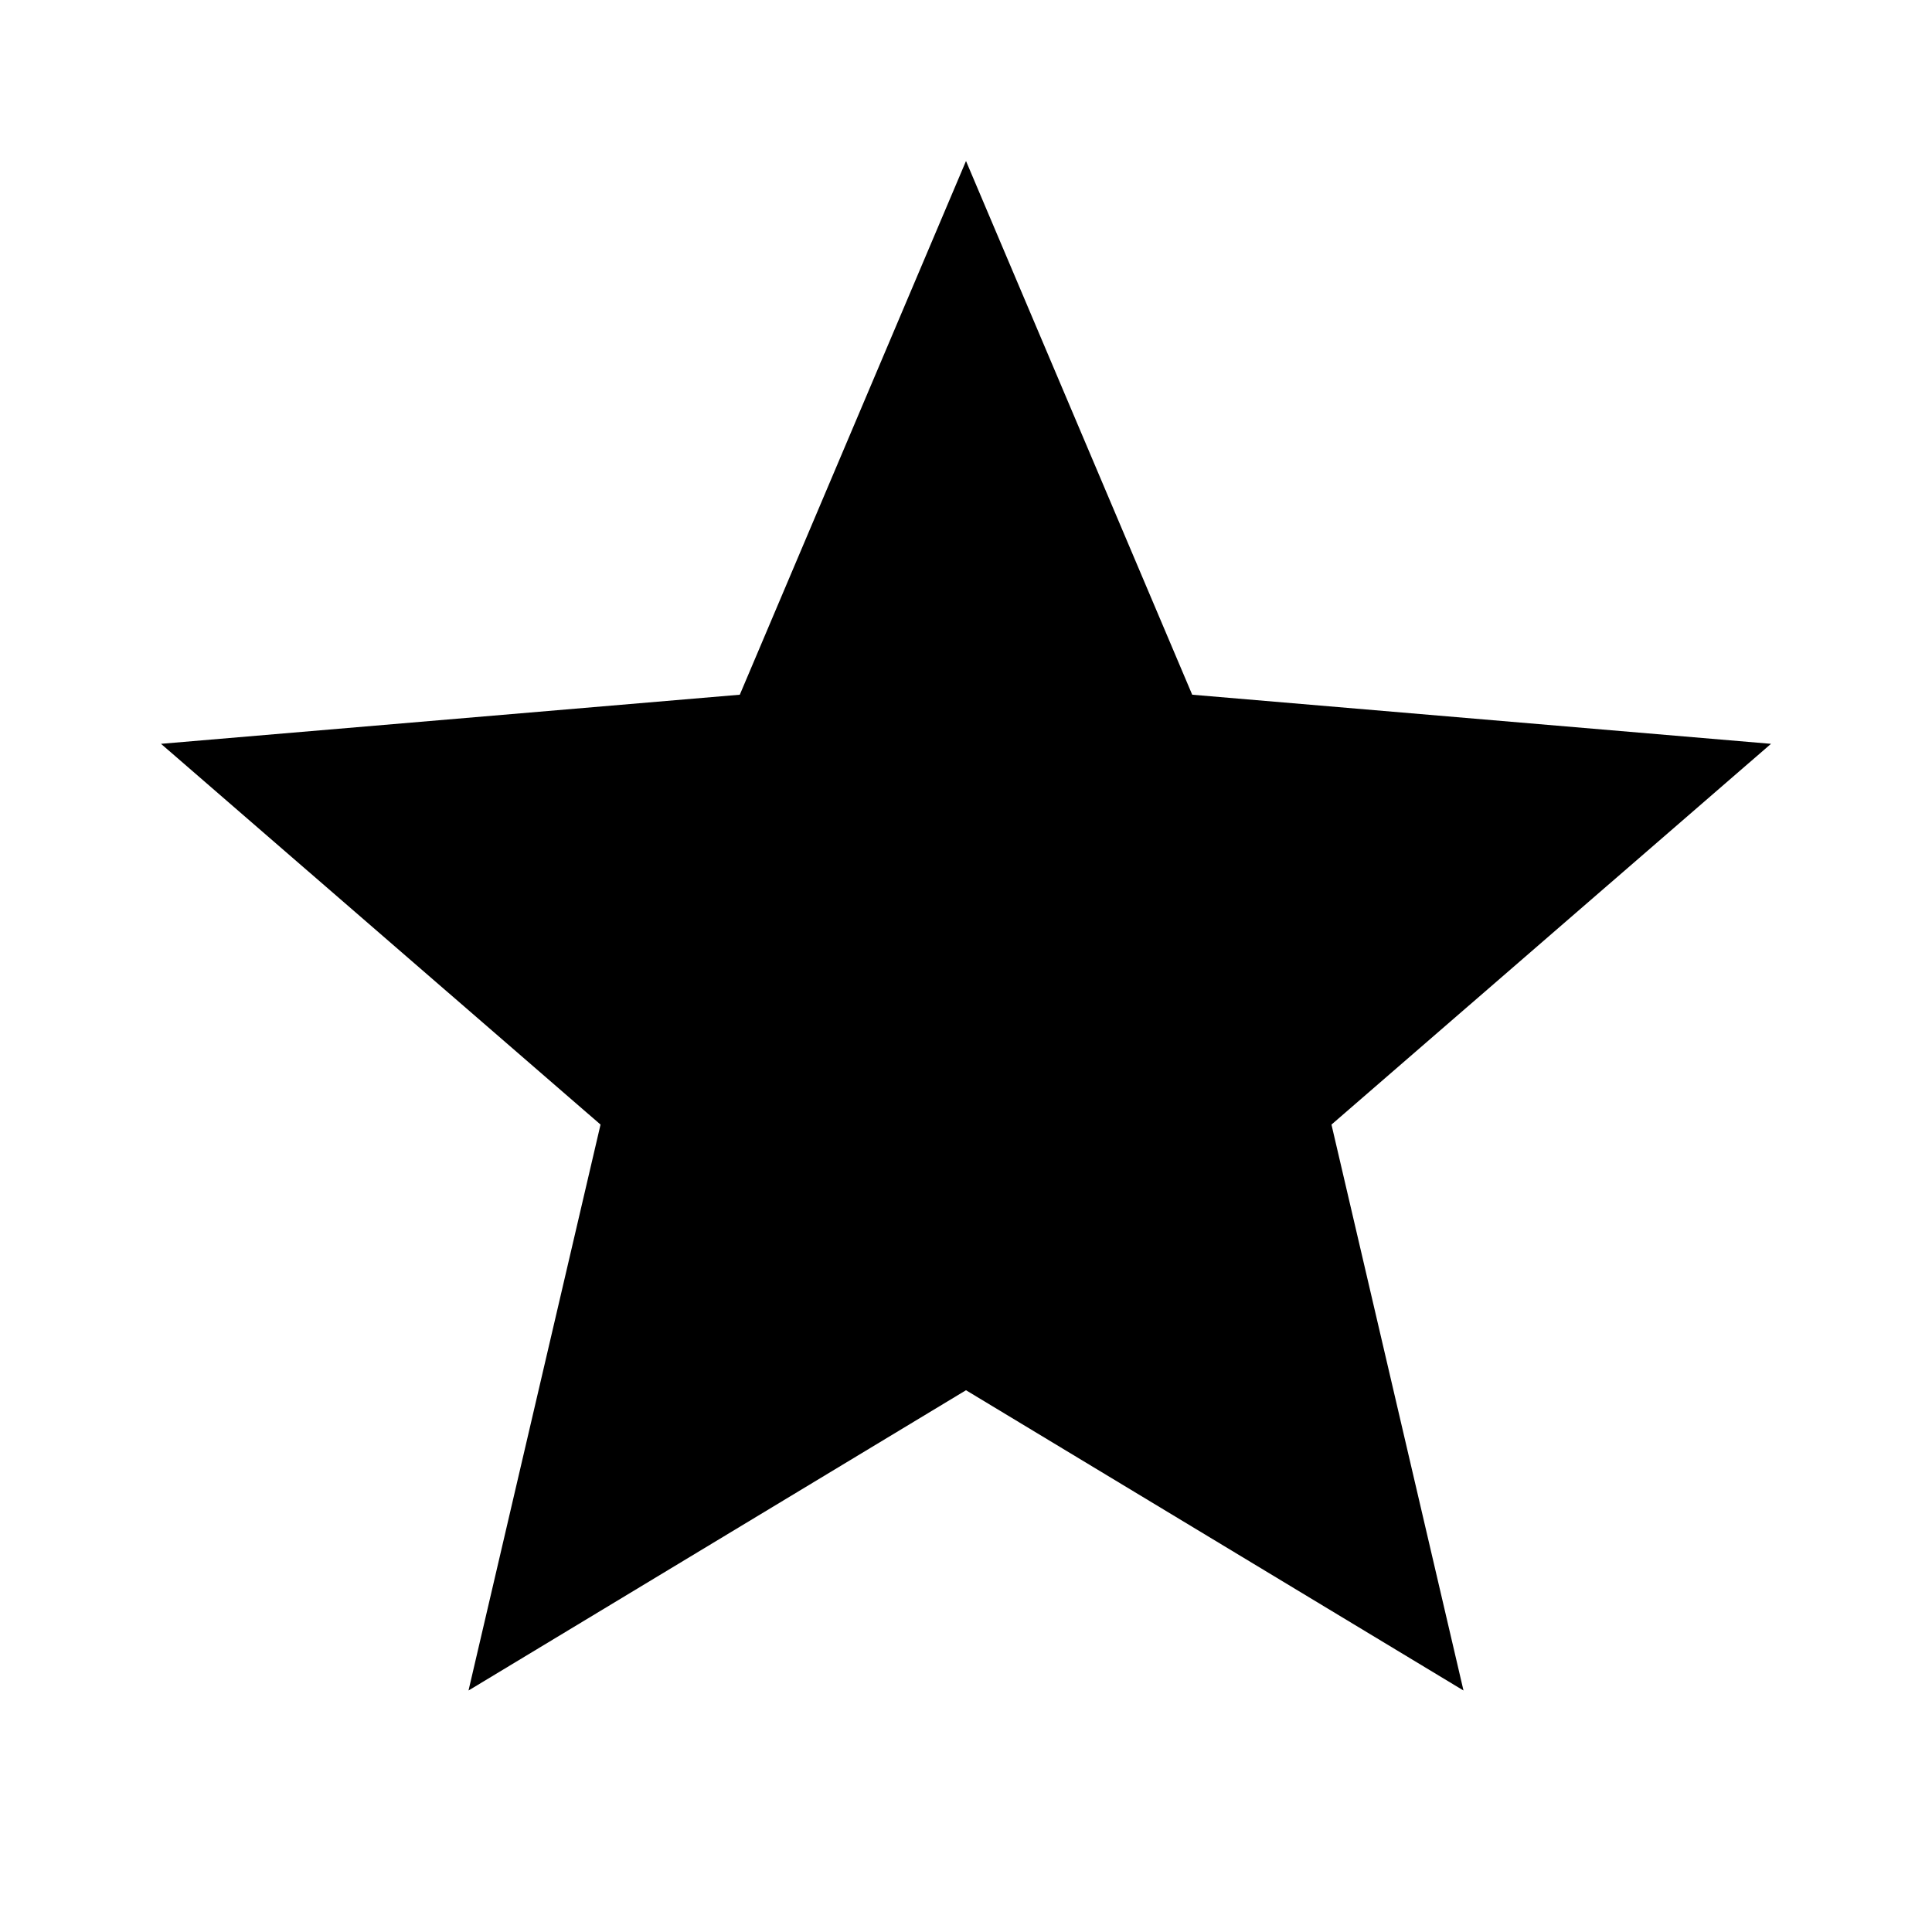 <svg xmlns="http://www.w3.org/2000/svg" width="24" height="24" viewBox="0 0 24 24">
    <path d="M12 17.27l6.18 3.73-1.64-7.03 5.46-4.73-7.19-.61-2.81-6.63-2.81 6.63-7.19.61 5.46 4.73-1.64 7.03z"/>
    <path d="M0 0h24v24h-24z" fill="none"/>
</svg>
